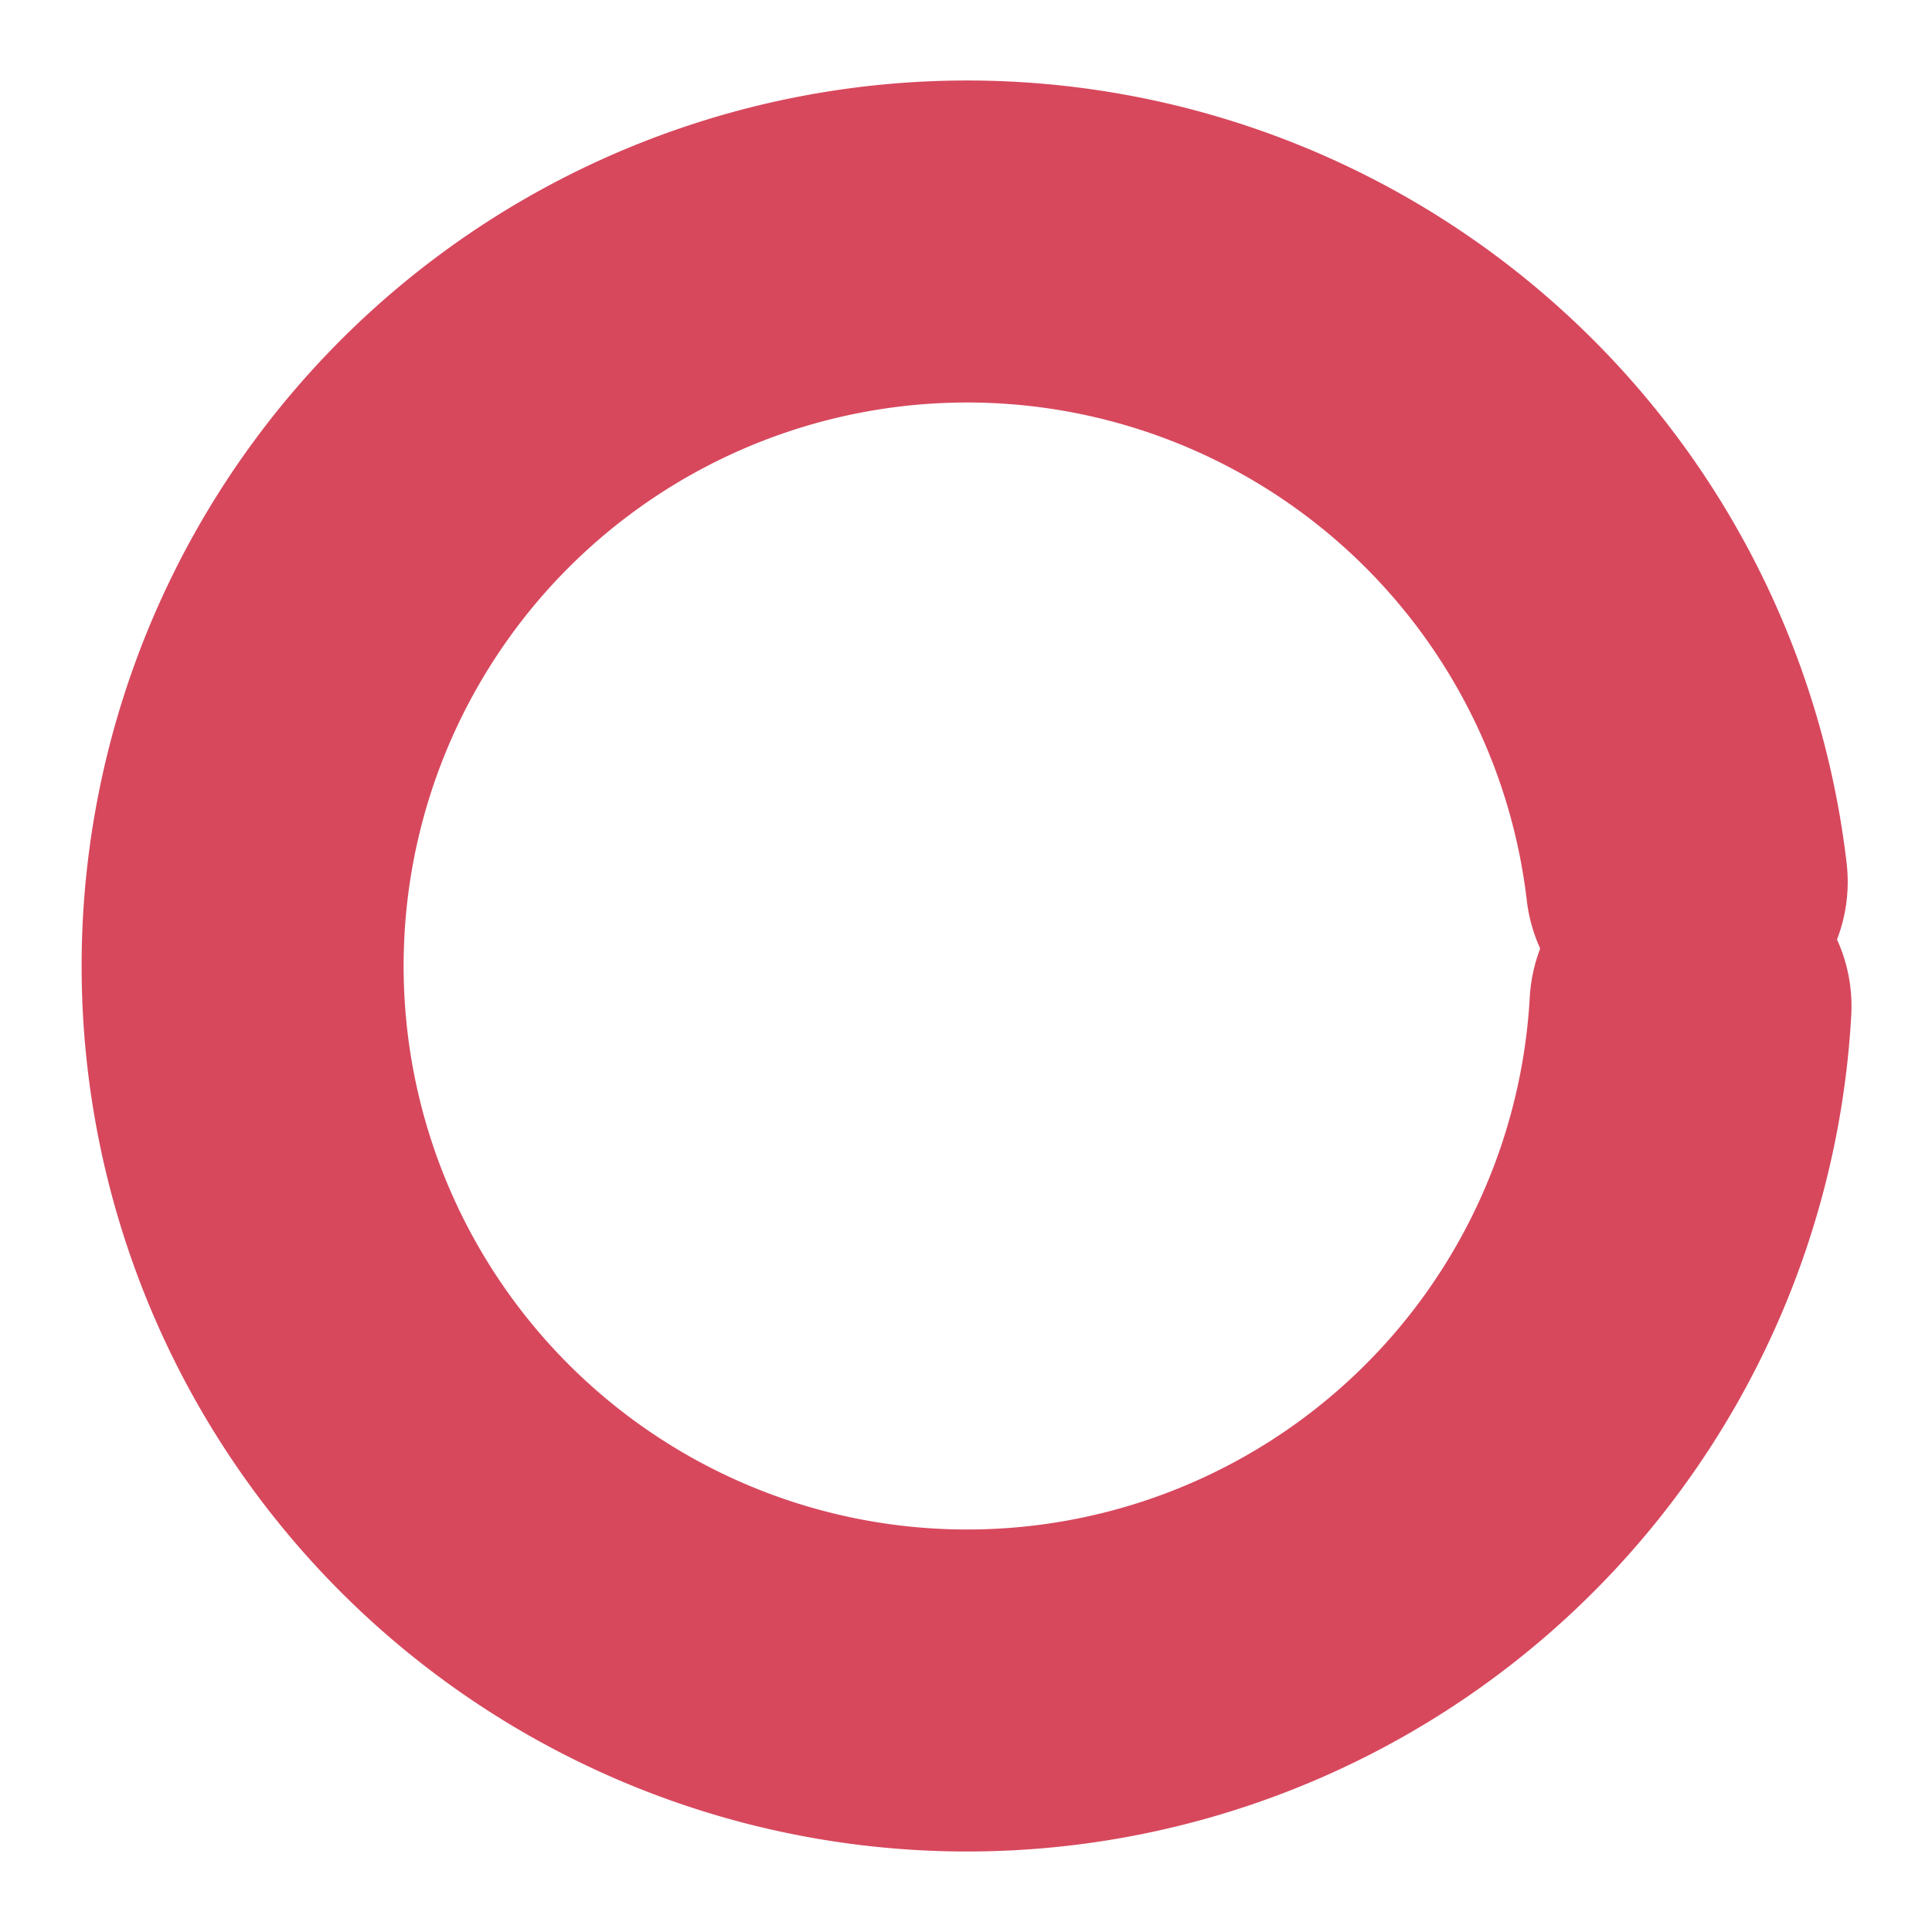 <?xml version="1.0" encoding="utf-8"?>
<svg version="1.1" xmlns="http://www.w3.org/2000/svg" xmlns:xlink="http://www.w3.org/1999/xlink" x="0px" y="0px" width="24px" height="24px" viewBox="0 0 24 24" style="enable-background:new 0 0 24 24;" xml:space="preserve">
<style type="text/css">
#svgPathStroke{fill:none;stroke:#d7485d;stroke-width:4;stroke-dasharray:55;animation-duration:2s;animation-name:svgPathStrokeKeyframes;animation-iteration-count:infinite;stroke-linecap:round;}
@keyframes svgPathStrokeKeyframes{0%{stroke-dashoffset:50;}50%{stroke-dashoffset:0;}100%{stroke-dashoffset:50;}}
</style>
<path d="M 21,12.5 a 9 9 0 1 1 0,-1" id="svgPathStroke">
	<animateTransform attributeName="transform" type="rotate" calcMode="linear" values="0 12 12;360 12 12" keyTimes="0;1" dur="1.4s" begin="0s" repeatCount="indefinite"/>
</path>
</svg>
